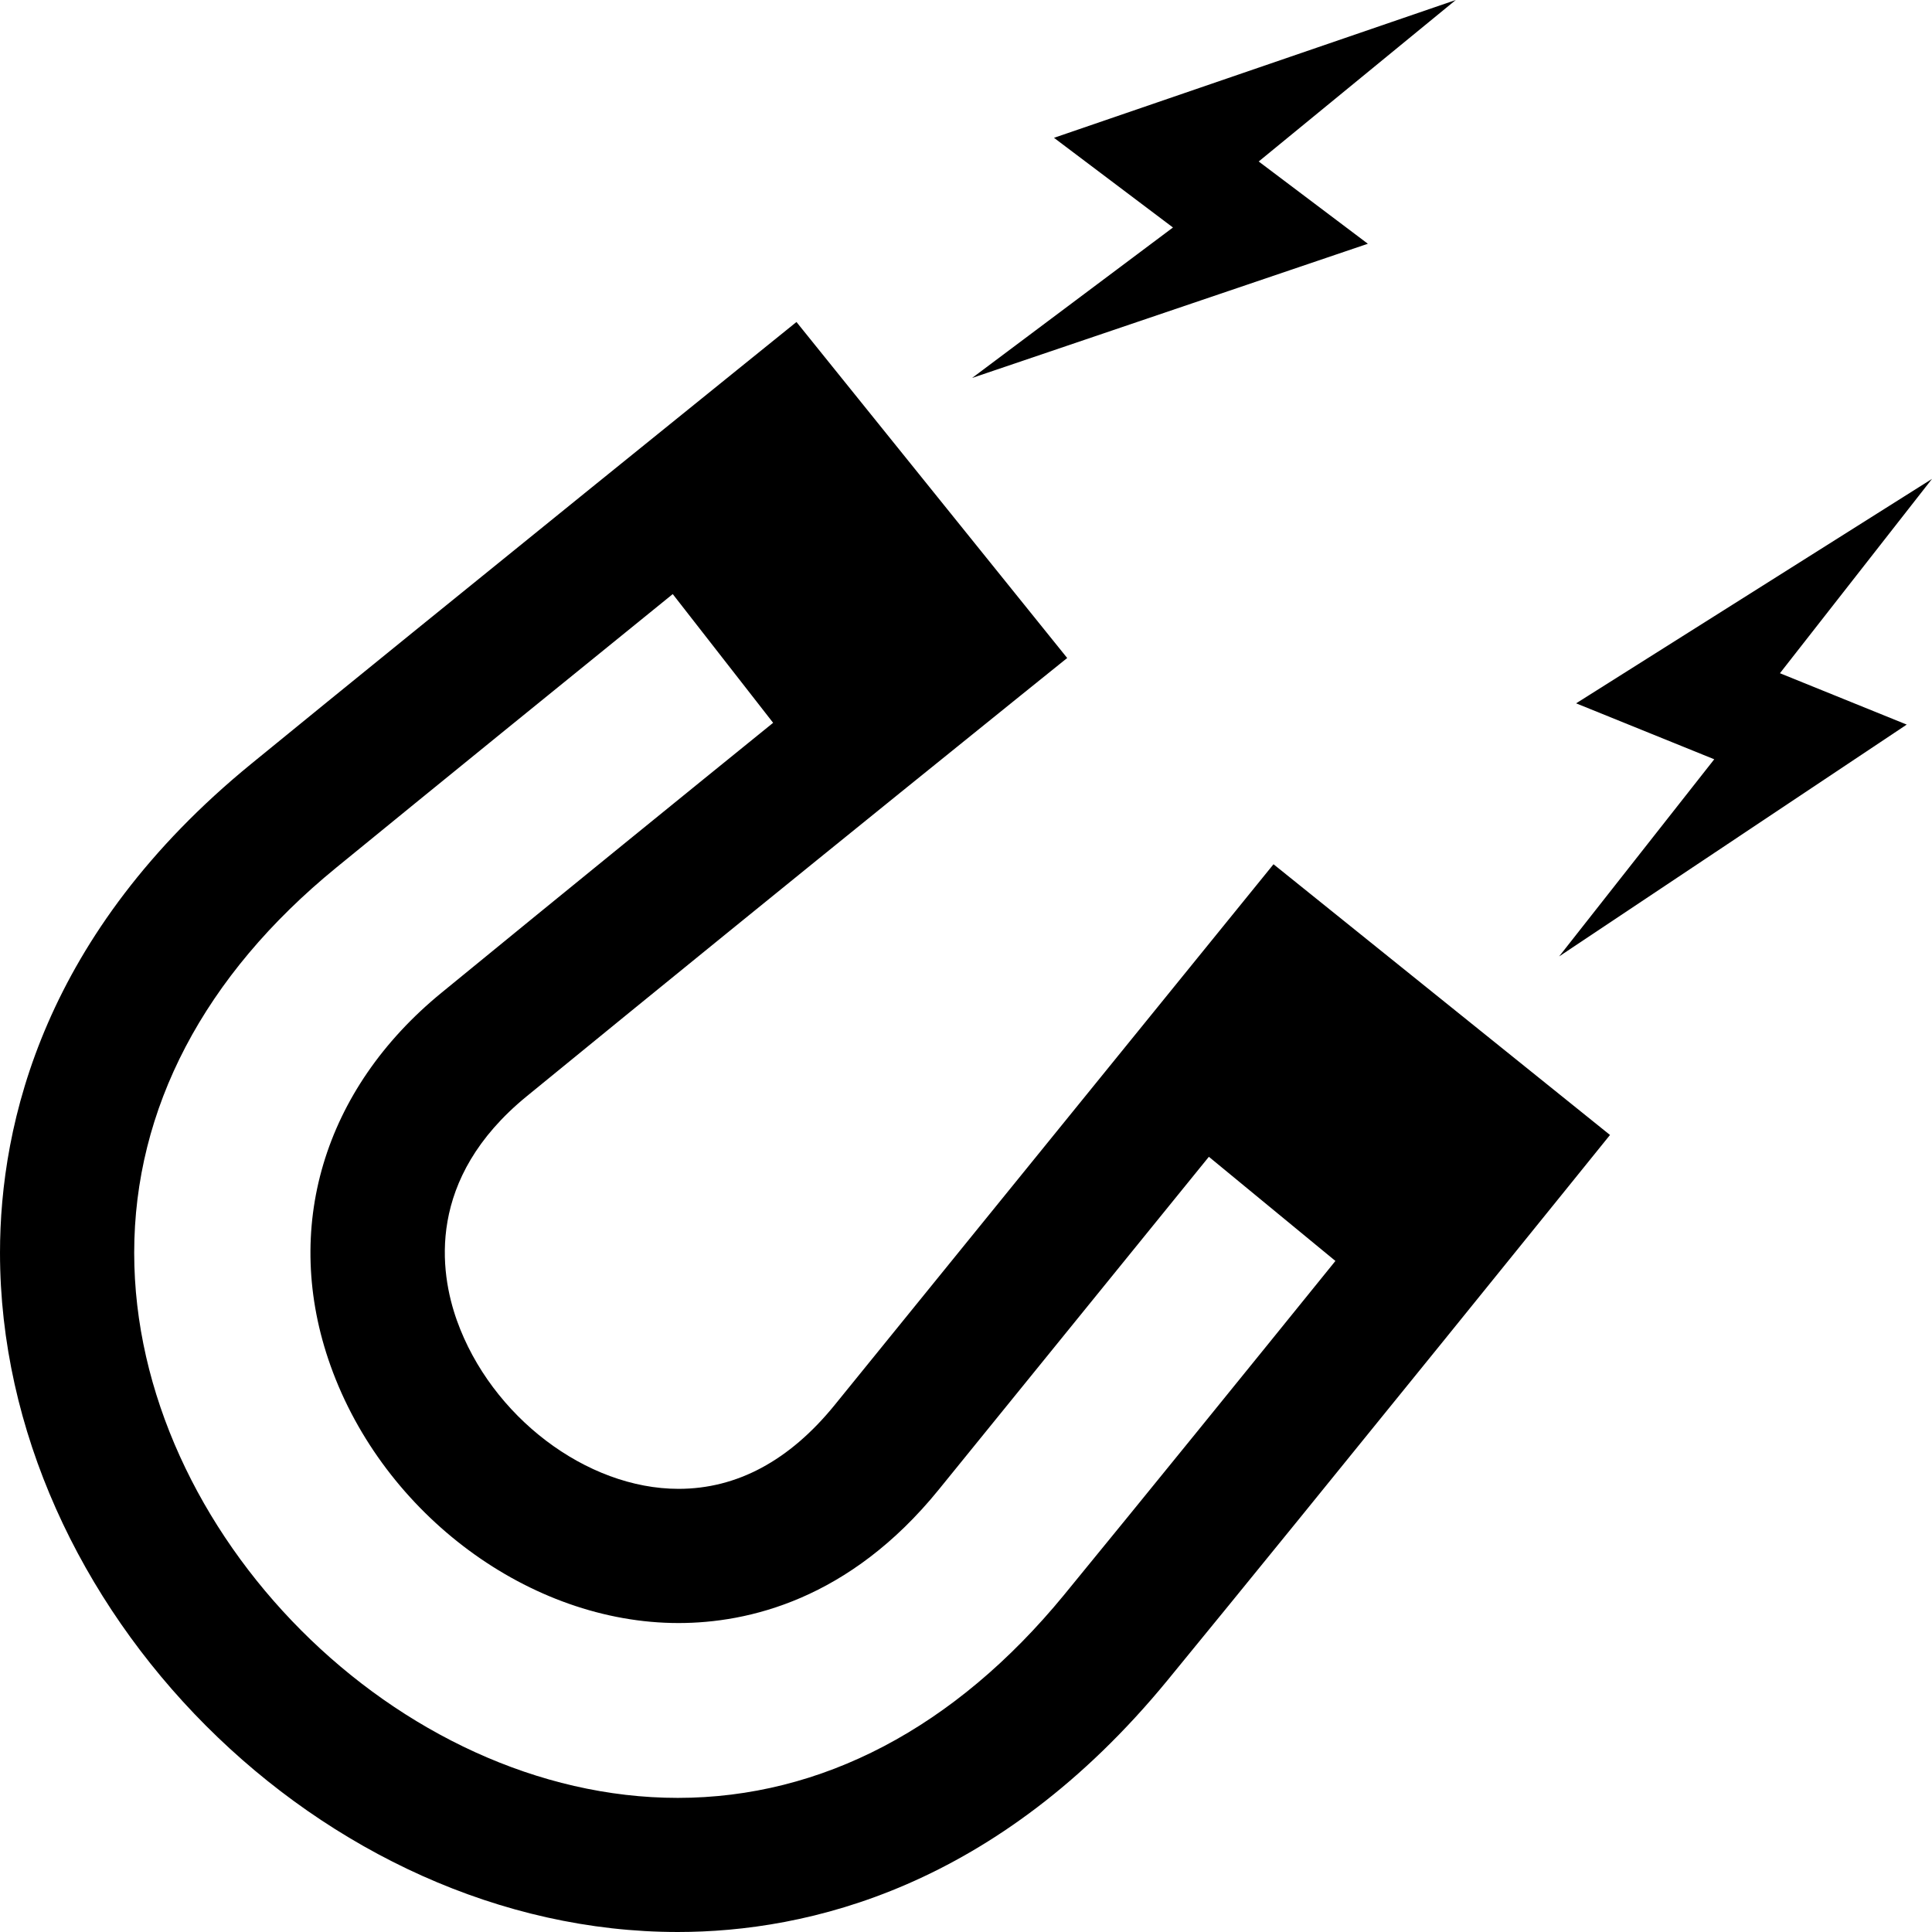 <?xml version="1.0" encoding="UTF-8"?> <svg xmlns="http://www.w3.org/2000/svg" width="24" height="24" viewBox="0 0 24 24"> <path d="M15.82 10.736l-5.451 6.717c-.561.691-1.214 1.042-1.94 1.042-1.144 0-2.327-.899-2.753-2.091-.214-.6-.386-1.76.865-2.784 3.417-2.794 6.716-5.446 6.716-5.446l-3.363-4.174s-4.532 3.657-6.771 5.487c-2.581 2.108-3.123 4.468-3.123 6.075 0 4.416 4.014 8.438 8.42 8.438 1.604 0 3.963-.543 6.084-3.128 1.835-2.237 5.496-6.773 5.496-6.773l-4.18-3.363zm-2.604 9.079c-1.353 1.647-3.01 2.519-4.796 2.519-3.471 0-6.753-3.291-6.753-6.771 0-1.789.867-3.443 2.51-4.785 1.206-.986 2.885-2.348 4.18-3.398l1.247 1.599c-1.074.87-2.507 2.033-4.118 3.352-1.471 1.202-1.987 2.935-1.38 4.634.661 1.853 2.479 3.197 4.322 3.197h.001c.86 0 2.122-.288 3.233-1.658l3.355-4.134 1.572 1.294c-1.044 1.291-2.392 2.954-3.373 4.151zm6.152-7.934l4.318-2.88-1.575-.638 1.889-2.414-4.421 2.788 1.716.695-1.927 2.449zm-7.292-7.186l4.916-1.667-1.356-1.022 2.448-2.006-4.991 1.712 1.478 1.114-2.495 1.869z"></path> </svg> 